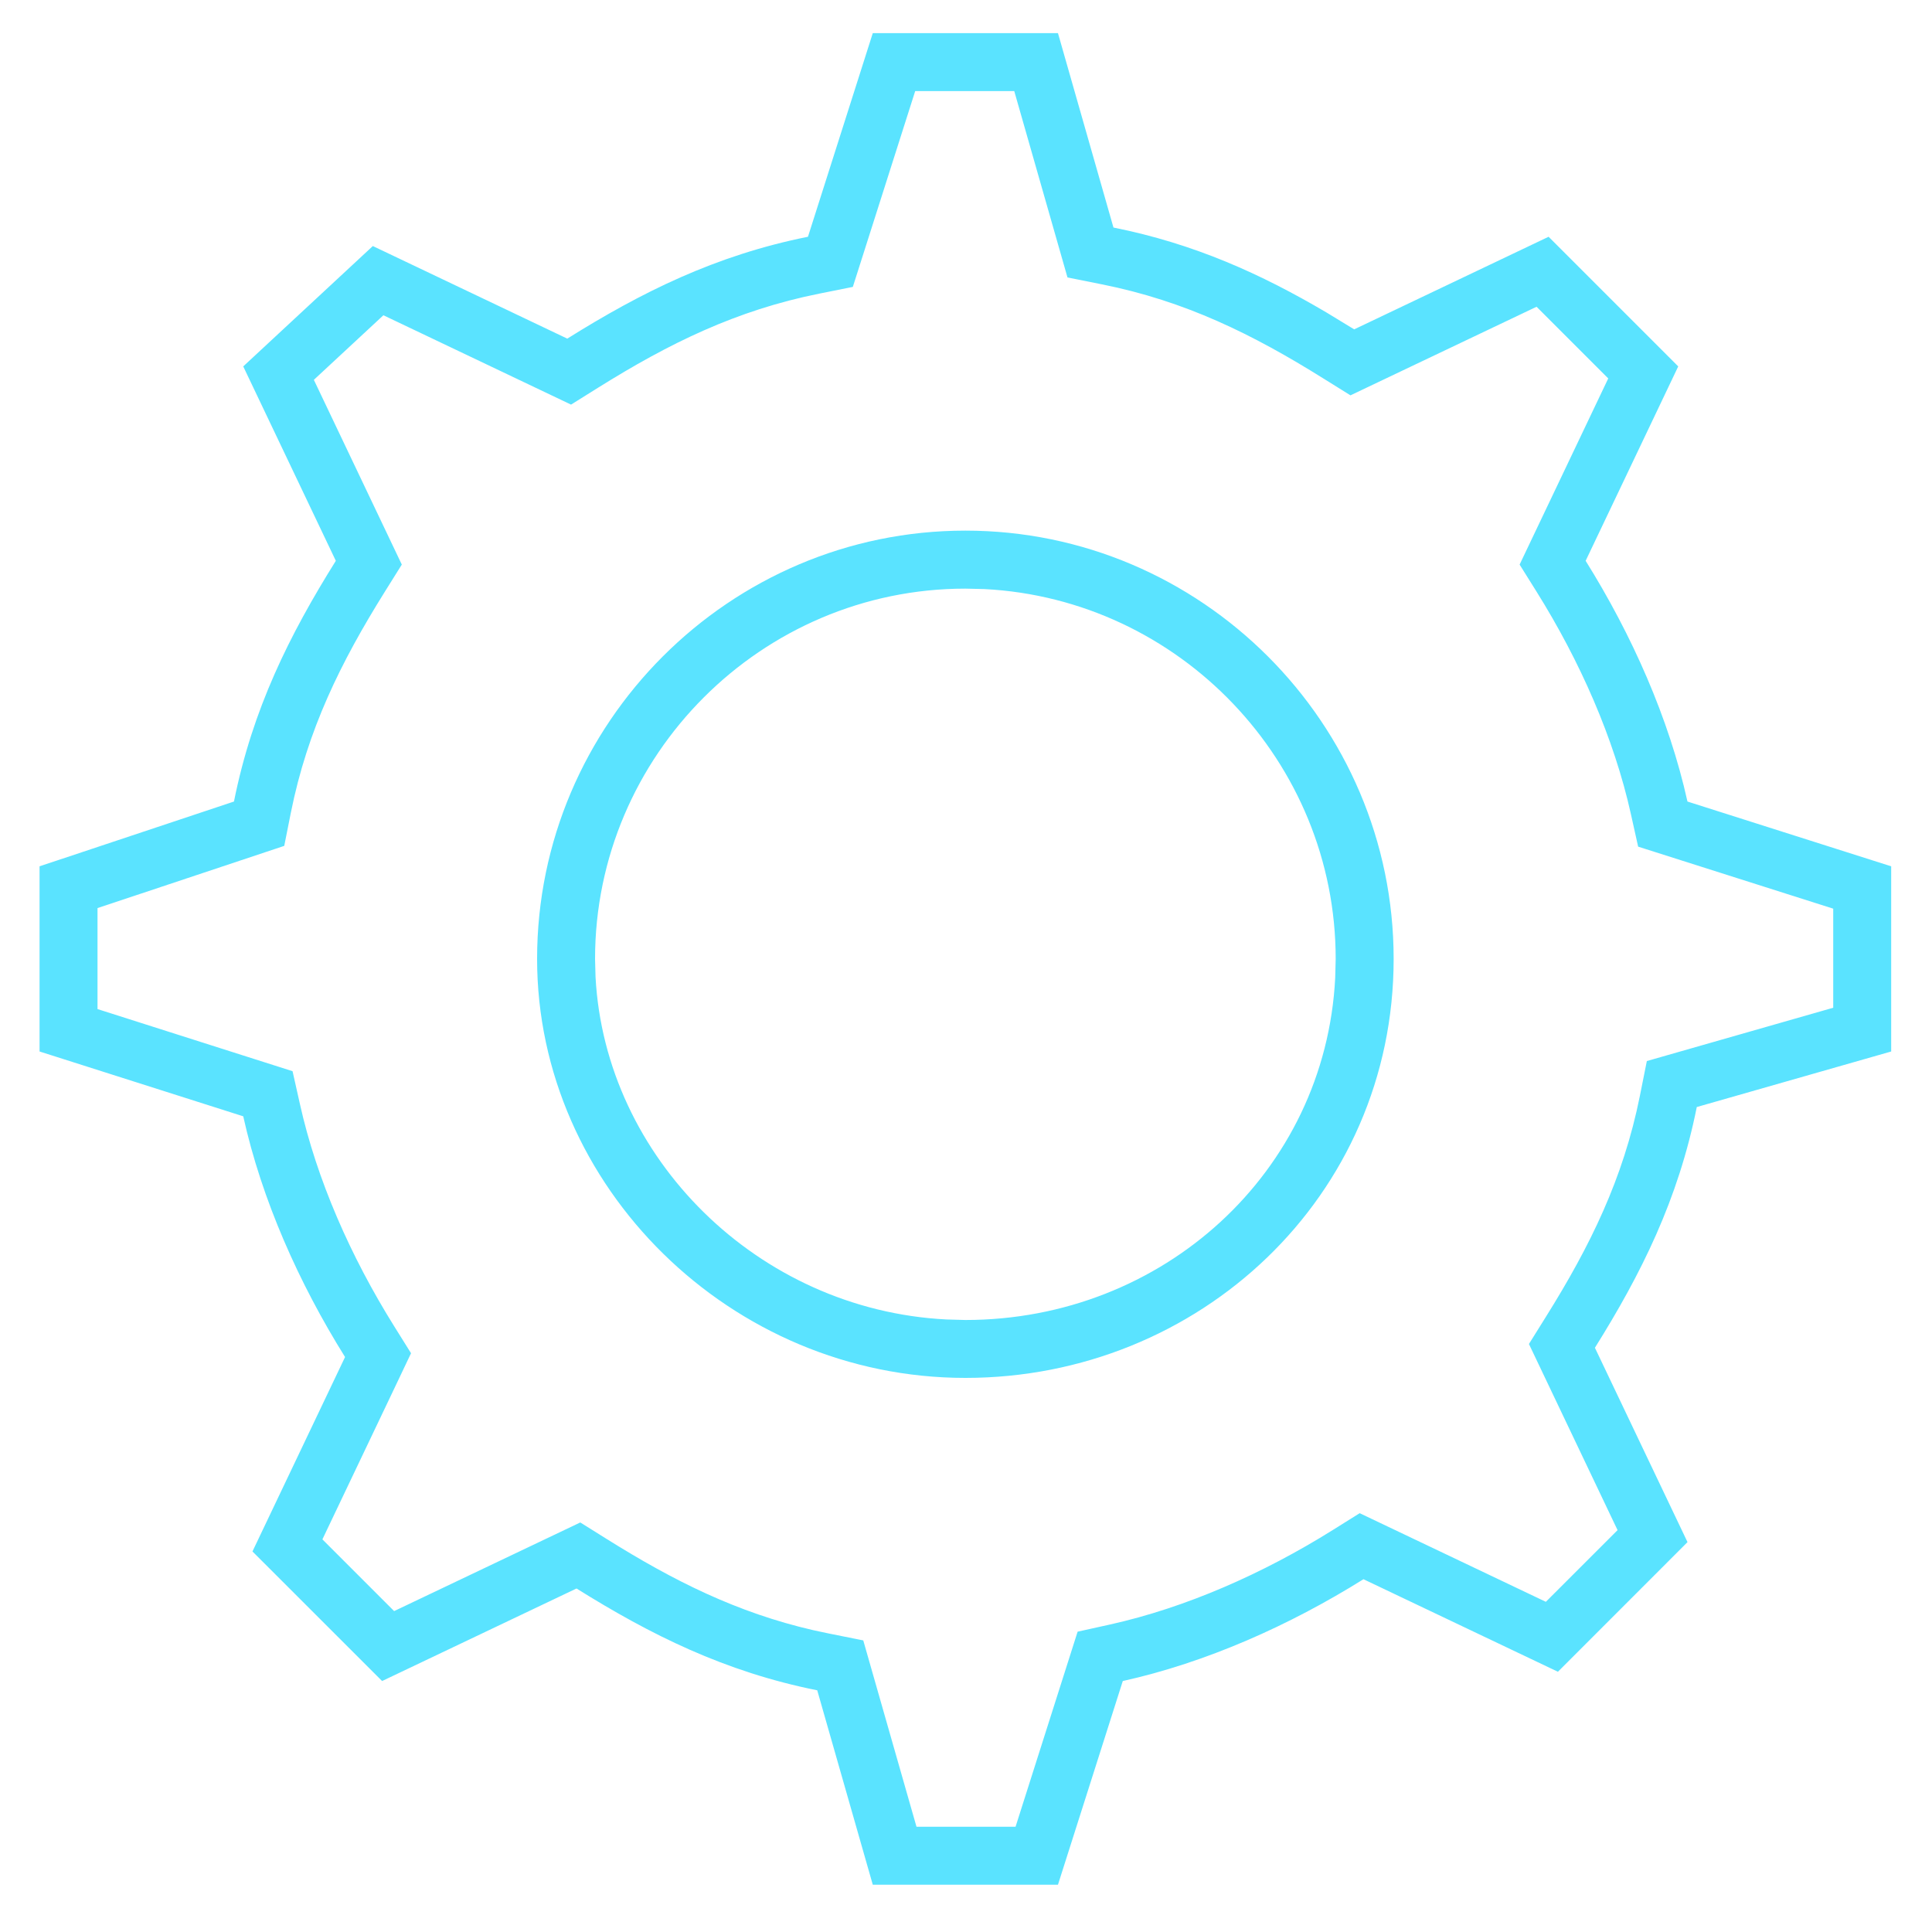 <?xml version="1.0" encoding="UTF-8"?> <svg xmlns="http://www.w3.org/2000/svg" width="40" height="40" viewBox="0 0 40 40" fill="none"><path d="M21.904 0.686L23.053 4.711C24.73 5.046 26.115 5.675 27.462 6.469L28.037 6.819L32.062 4.902L34.746 7.586L32.829 11.611C33.787 13.145 34.554 14.87 34.937 16.595L39.155 17.936V21.77L35.13 22.92C34.746 24.837 33.98 26.371 33.021 27.904L34.938 31.928L32.255 34.612L28.229 32.696C26.696 33.654 24.971 34.421 23.246 34.804L21.904 39.021H18.07L16.92 34.996C15.003 34.612 13.47 33.846 11.936 32.888L7.911 34.804L5.227 32.121L7.144 28.096C6.186 26.562 5.419 24.837 5.036 23.112L0.819 21.77V17.936L4.844 16.595C5.228 14.678 5.994 13.145 6.953 11.611L5.036 7.586L7.719 5.094L11.745 7.011C13.278 6.052 14.812 5.286 16.728 4.902L18.07 0.686H21.904ZM17.657 5.94L16.964 6.079C15.243 6.423 13.848 7.111 12.381 8.028L11.823 8.377L7.938 6.527L6.498 7.864L8.319 11.689L7.97 12.247C7.053 13.714 6.365 15.109 6.021 16.83L5.885 17.513L2.019 18.801V20.892L6.057 22.178L6.208 22.851C6.556 24.419 7.261 26.018 8.162 27.46L8.51 28.017L8.228 28.611L6.675 31.871L8.16 33.356L12.014 31.521L12.572 31.87C13.948 32.73 15.26 33.388 16.837 33.751L17.155 33.819L17.873 33.963L18.975 37.821H21.026L22.311 33.782L22.985 33.633C24.552 33.284 26.152 32.579 27.593 31.678L28.151 31.329L32.005 33.164L33.49 31.68L31.655 27.826L32.004 27.267C32.921 25.8 33.608 24.405 33.953 22.684L34.096 21.968L37.955 20.864V18.813L33.916 17.529L33.766 16.855C33.418 15.288 32.712 13.688 31.811 12.247L31.462 11.689L33.297 7.835L31.813 6.351L27.96 8.185L27.401 7.837C25.934 6.92 24.539 6.232 22.818 5.888L22.101 5.744L20.999 1.886H18.948L17.657 5.94ZM27.654 19.853C27.654 15.768 24.416 12.402 20.38 12.196L19.987 12.187C15.77 12.187 12.32 15.636 12.32 19.853L12.33 20.228C12.529 23.966 15.688 27.119 19.593 27.318L19.987 27.329C24.072 27.329 27.438 24.271 27.644 20.246L27.654 19.853ZM28.854 19.853C28.854 24.772 24.826 28.528 19.987 28.528C15.127 28.528 11.12 24.561 11.12 19.853C11.12 14.974 15.107 10.986 19.987 10.986C24.866 10.986 28.854 14.974 28.854 19.853Z" fill="#5AE3FF"></path></svg> 